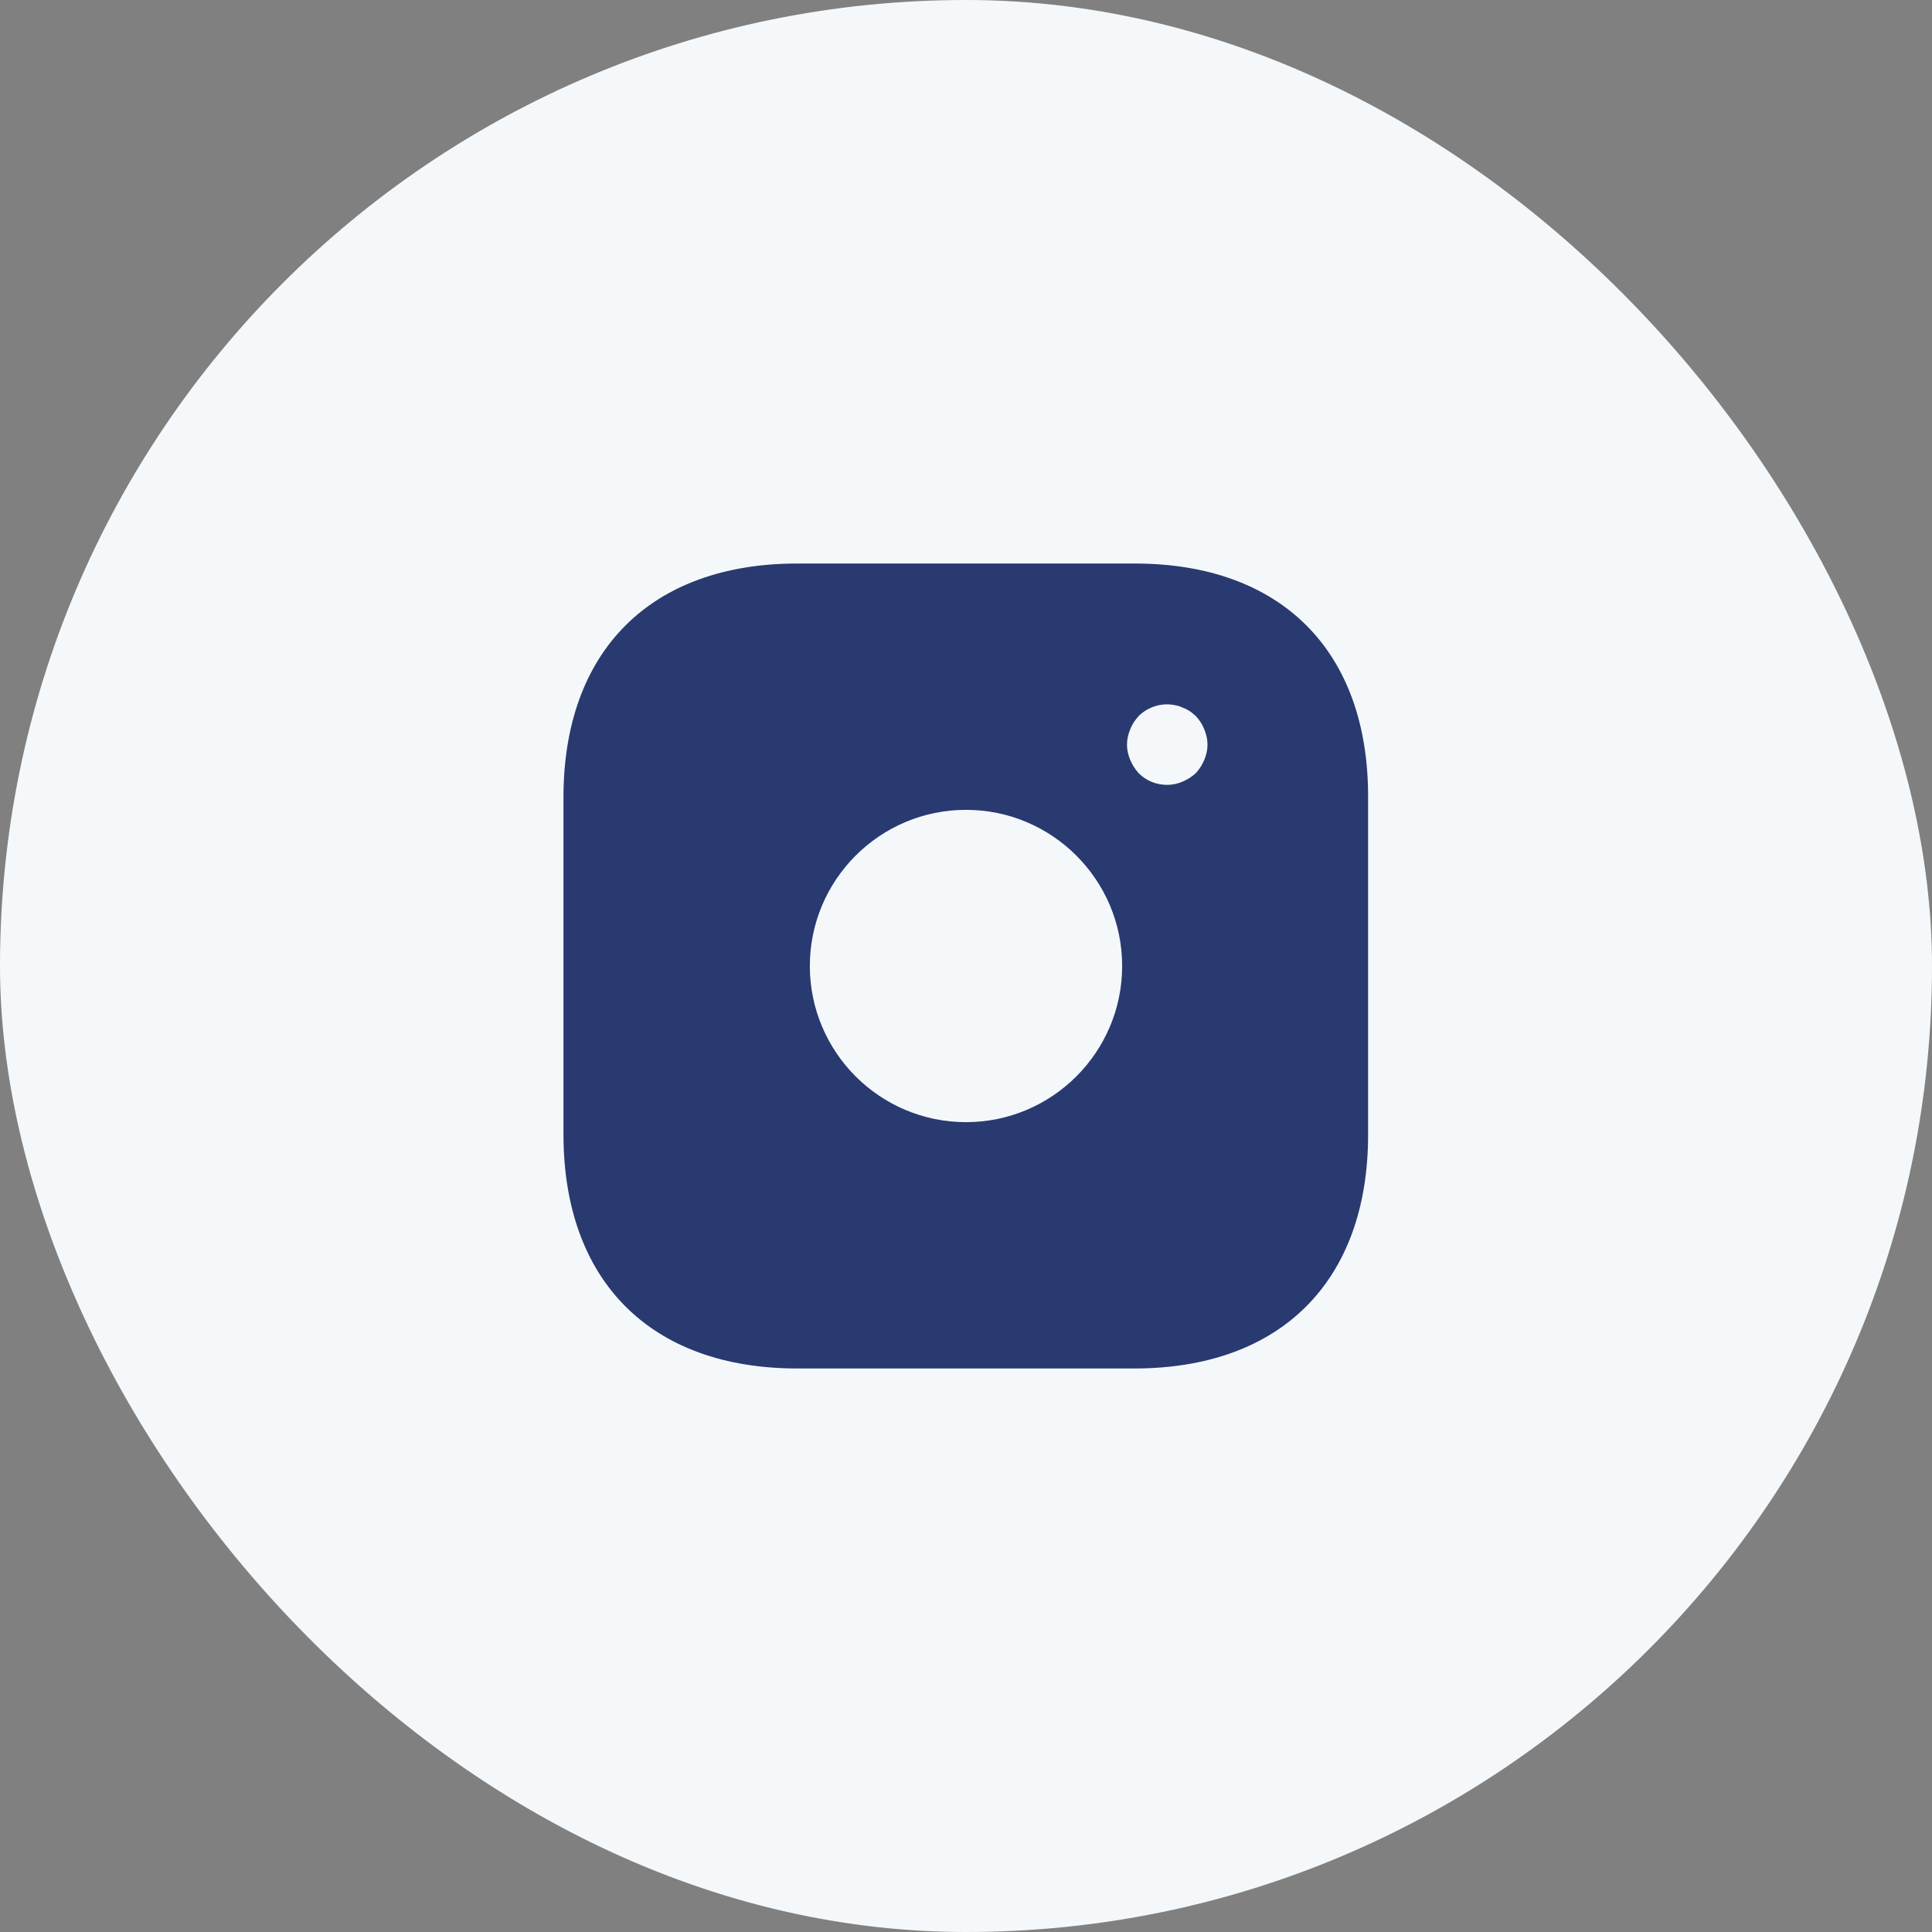 <svg width="40" height="40" viewBox="0 0 40 40" fill="none" xmlns="http://www.w3.org/2000/svg">
<rect x="0" y="0" width="40" height="40" fill="#808080" stroke="none"/>
<rect width="40" height="40" rx="20" fill="#F5F8FA"/>
<path d="M23.491 11.667H16.508C13.475 11.667 11.666 13.475 11.666 16.508V23.483C11.666 26.525 13.475 28.333 16.508 28.333H23.483C26.517 28.333 28.325 26.525 28.325 23.492V16.508C28.333 13.475 26.525 11.667 23.491 11.667ZM20 23.233C18.216 23.233 16.767 21.783 16.767 20C16.767 18.217 18.216 16.767 20 16.767C21.783 16.767 23.233 18.217 23.233 20C23.233 21.783 21.783 23.233 20 23.233ZM24.933 15.733C24.892 15.833 24.833 15.925 24.758 16.008C24.675 16.083 24.583 16.142 24.483 16.183C24.383 16.225 24.275 16.25 24.166 16.25C23.942 16.25 23.733 16.167 23.575 16.008C23.5 15.925 23.442 15.833 23.4 15.733C23.358 15.633 23.333 15.525 23.333 15.417C23.333 15.308 23.358 15.2 23.4 15.1C23.442 14.992 23.5 14.908 23.575 14.825C23.767 14.633 24.058 14.542 24.325 14.6C24.383 14.608 24.433 14.625 24.483 14.65C24.533 14.667 24.583 14.692 24.633 14.725C24.675 14.75 24.716 14.792 24.758 14.825C24.833 14.908 24.892 14.992 24.933 15.1C24.975 15.2 25 15.308 25 15.417C25 15.525 24.975 15.633 24.933 15.733Z" fill="#283A70"/>
</svg>

